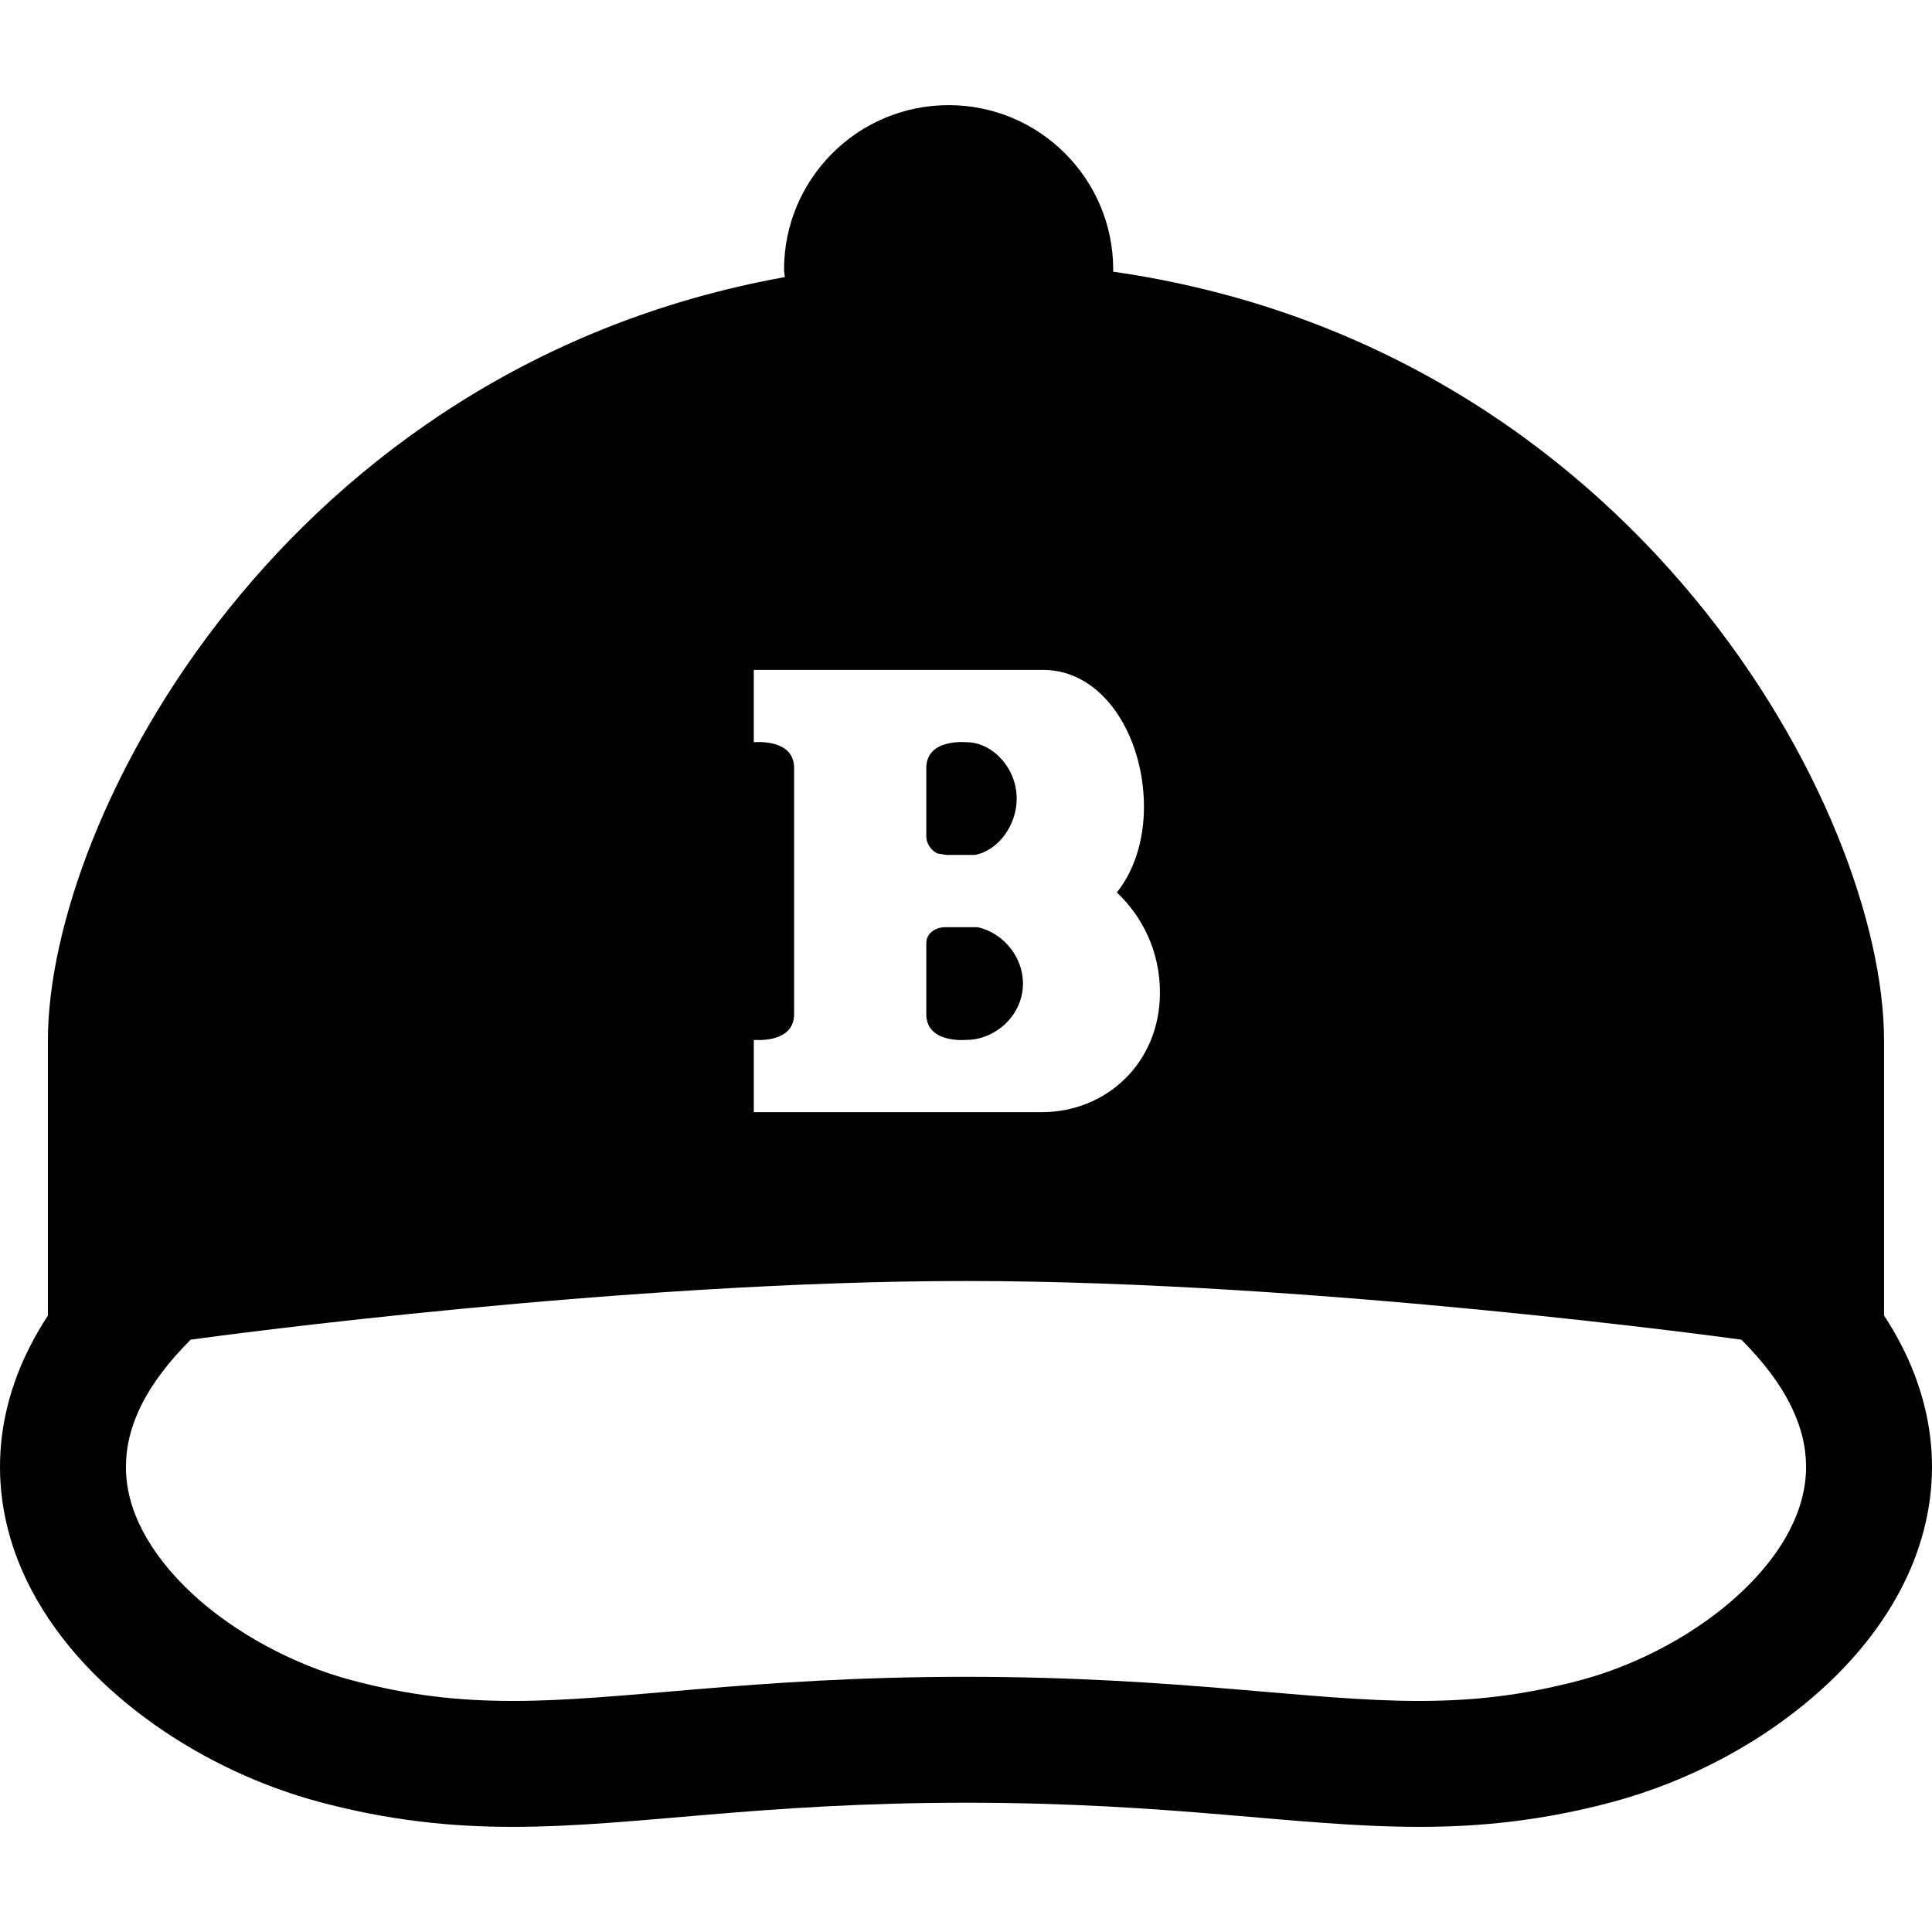 <?xml version="1.0" encoding="utf-8"?>

<!DOCTYPE svg PUBLIC "-//W3C//DTD SVG 1.1//EN" "http://www.w3.org/Graphics/SVG/1.1/DTD/svg11.dtd">

<svg height="800px" width="800px" version="1.1" id="_x32_" xmlns="http://www.w3.org/2000/svg" xmlns:xlink="http://www.w3.org/1999/xlink" 
	 viewBox="0 0 512 512"  xml:space="preserve">
<style type="text/css">
	.st0{fill:#000000;}
</style>
<g>
	<path class="st0" d="M503.902,356.508c-1.369-2.655-2.901-5.279-4.612-7.878c0-2.574,0-15.837,0-72.874
		c0-60.669-65.778-183.883-204.323-203.762c0-0.178,0.048-0.342,0.048-0.521c0-24.082-19.536-43.61-43.618-43.61
		s-43.618,19.528-43.618,43.61c0,0.676,0.179,1.304,0.195,1.964C75.603,97.25,12.693,216.422,12.693,275.756
		c0,57.061,0,70.316,0,72.883c-1.694,2.598-3.226,5.222-4.595,7.878C2.656,367.058-0.016,378.081,0,388.728
		c-0.016,11.667,3.145,22.682,8.212,32.385c7.658,14.599,19.406,26.501,32.734,35.944c13.378,9.418,28.449,16.391,43.635,20.465
		c18.396,4.929,34.983,6.631,51.293,6.616c16.75-0.017,33.126-1.679,52.075-3.26c18.966-1.58,40.588-3.136,68.043-3.136
		c27.455,0,49.094,1.556,68.042,3.136c18.95,1.581,35.342,3.251,52.075,3.26c16.327,0.016,32.913-1.687,51.293-6.616
		c20.236-5.45,40.343-15.96,56.344-30.73c7.984-7.406,14.941-15.943,20.025-25.671c5.083-9.711,8.228-20.726,8.228-32.393
		C512.016,378.081,509.328,367.058,503.902,356.508z M199.762,275.577c0,0,10.688,1.1,10.688-6.819c0-8.115,0-32.62,0-32.62
		s0-24.514,0-32.62c0-7.927-10.688-6.819-10.688-6.819v-19.17h76.679c16.032,0,26.721,17.695,26.721,36.311
		c0,8.839-2.591,16.953-7.185,22.664c6.811,6.452,11.422,15.666,11.422,26.534c0,18.616-14.192,31.7-31.333,31.7h-76.303V275.577z
		 M474.182,405.683c-4.4,8.522-12.399,17.092-22.388,24.115c-9.939,7.038-21.784,12.505-32.995,15.479
		c-15.528,4.13-28.579,5.474-42.69,5.491c-14.403,0.008-30.013-1.524-49.289-3.136c-19.275-1.614-42.119-3.259-70.829-3.259
		c-28.71,0-51.554,1.645-70.813,3.25c-19.292,1.621-34.885,3.152-49.305,3.145c-14.11-0.016-27.162-1.36-42.673-5.491
		c-14.974-3.944-30.99-12.424-42.282-22.958c-5.67-5.255-10.151-10.958-13.117-16.636c-2.966-5.703-4.432-11.267-4.432-16.954
		c0.017-5.214,1.19-10.68,4.4-16.962c2.623-5.116,6.794-10.77,12.758-16.75c0.065-0.008,0.147-0.008,0.212-0.016l0.456-0.065
		c7.984-1.109,115.033-15.479,204.796-15.455c92.874-0.024,204.519,15.398,205.302,15.528l-0.506-0.072l0.473,0.065
		c0.065,0.007,0.146,0.007,0.211,0.016c5.964,5.98,10.118,11.634,12.742,16.75c3.21,6.282,4.399,11.748,4.416,16.962
		C478.614,394.416,477.148,399.98,474.182,405.683z"/>
	<path class="st0" d="M51.228,354.936h-0.032c-0.277,0.04-0.473,0.065-0.489,0.072L51.228,354.936z"/>
	<path class="st0" d="M259.12,245.719h-8.668c-2.395,0-4.97,1.482-4.97,4.244v18.795c0,7.919,10.672,6.819,10.672,6.819
		c7.561,0,14.941-6.453,14.941-14.934C271.096,253.458,265.752,247.201,259.12,245.719z"/>
	<path class="st0" d="M248.416,226.182l2.395,0.375h7.56c6.078-1.108,11.064-7.748,11.064-14.934c0-8.105-6.452-14.924-13.28-14.924
		c0,0-10.672-1.108-10.672,6.819v18.061C245.482,223.787,246.949,225.449,248.416,226.182z"/>
</g>
</svg>
